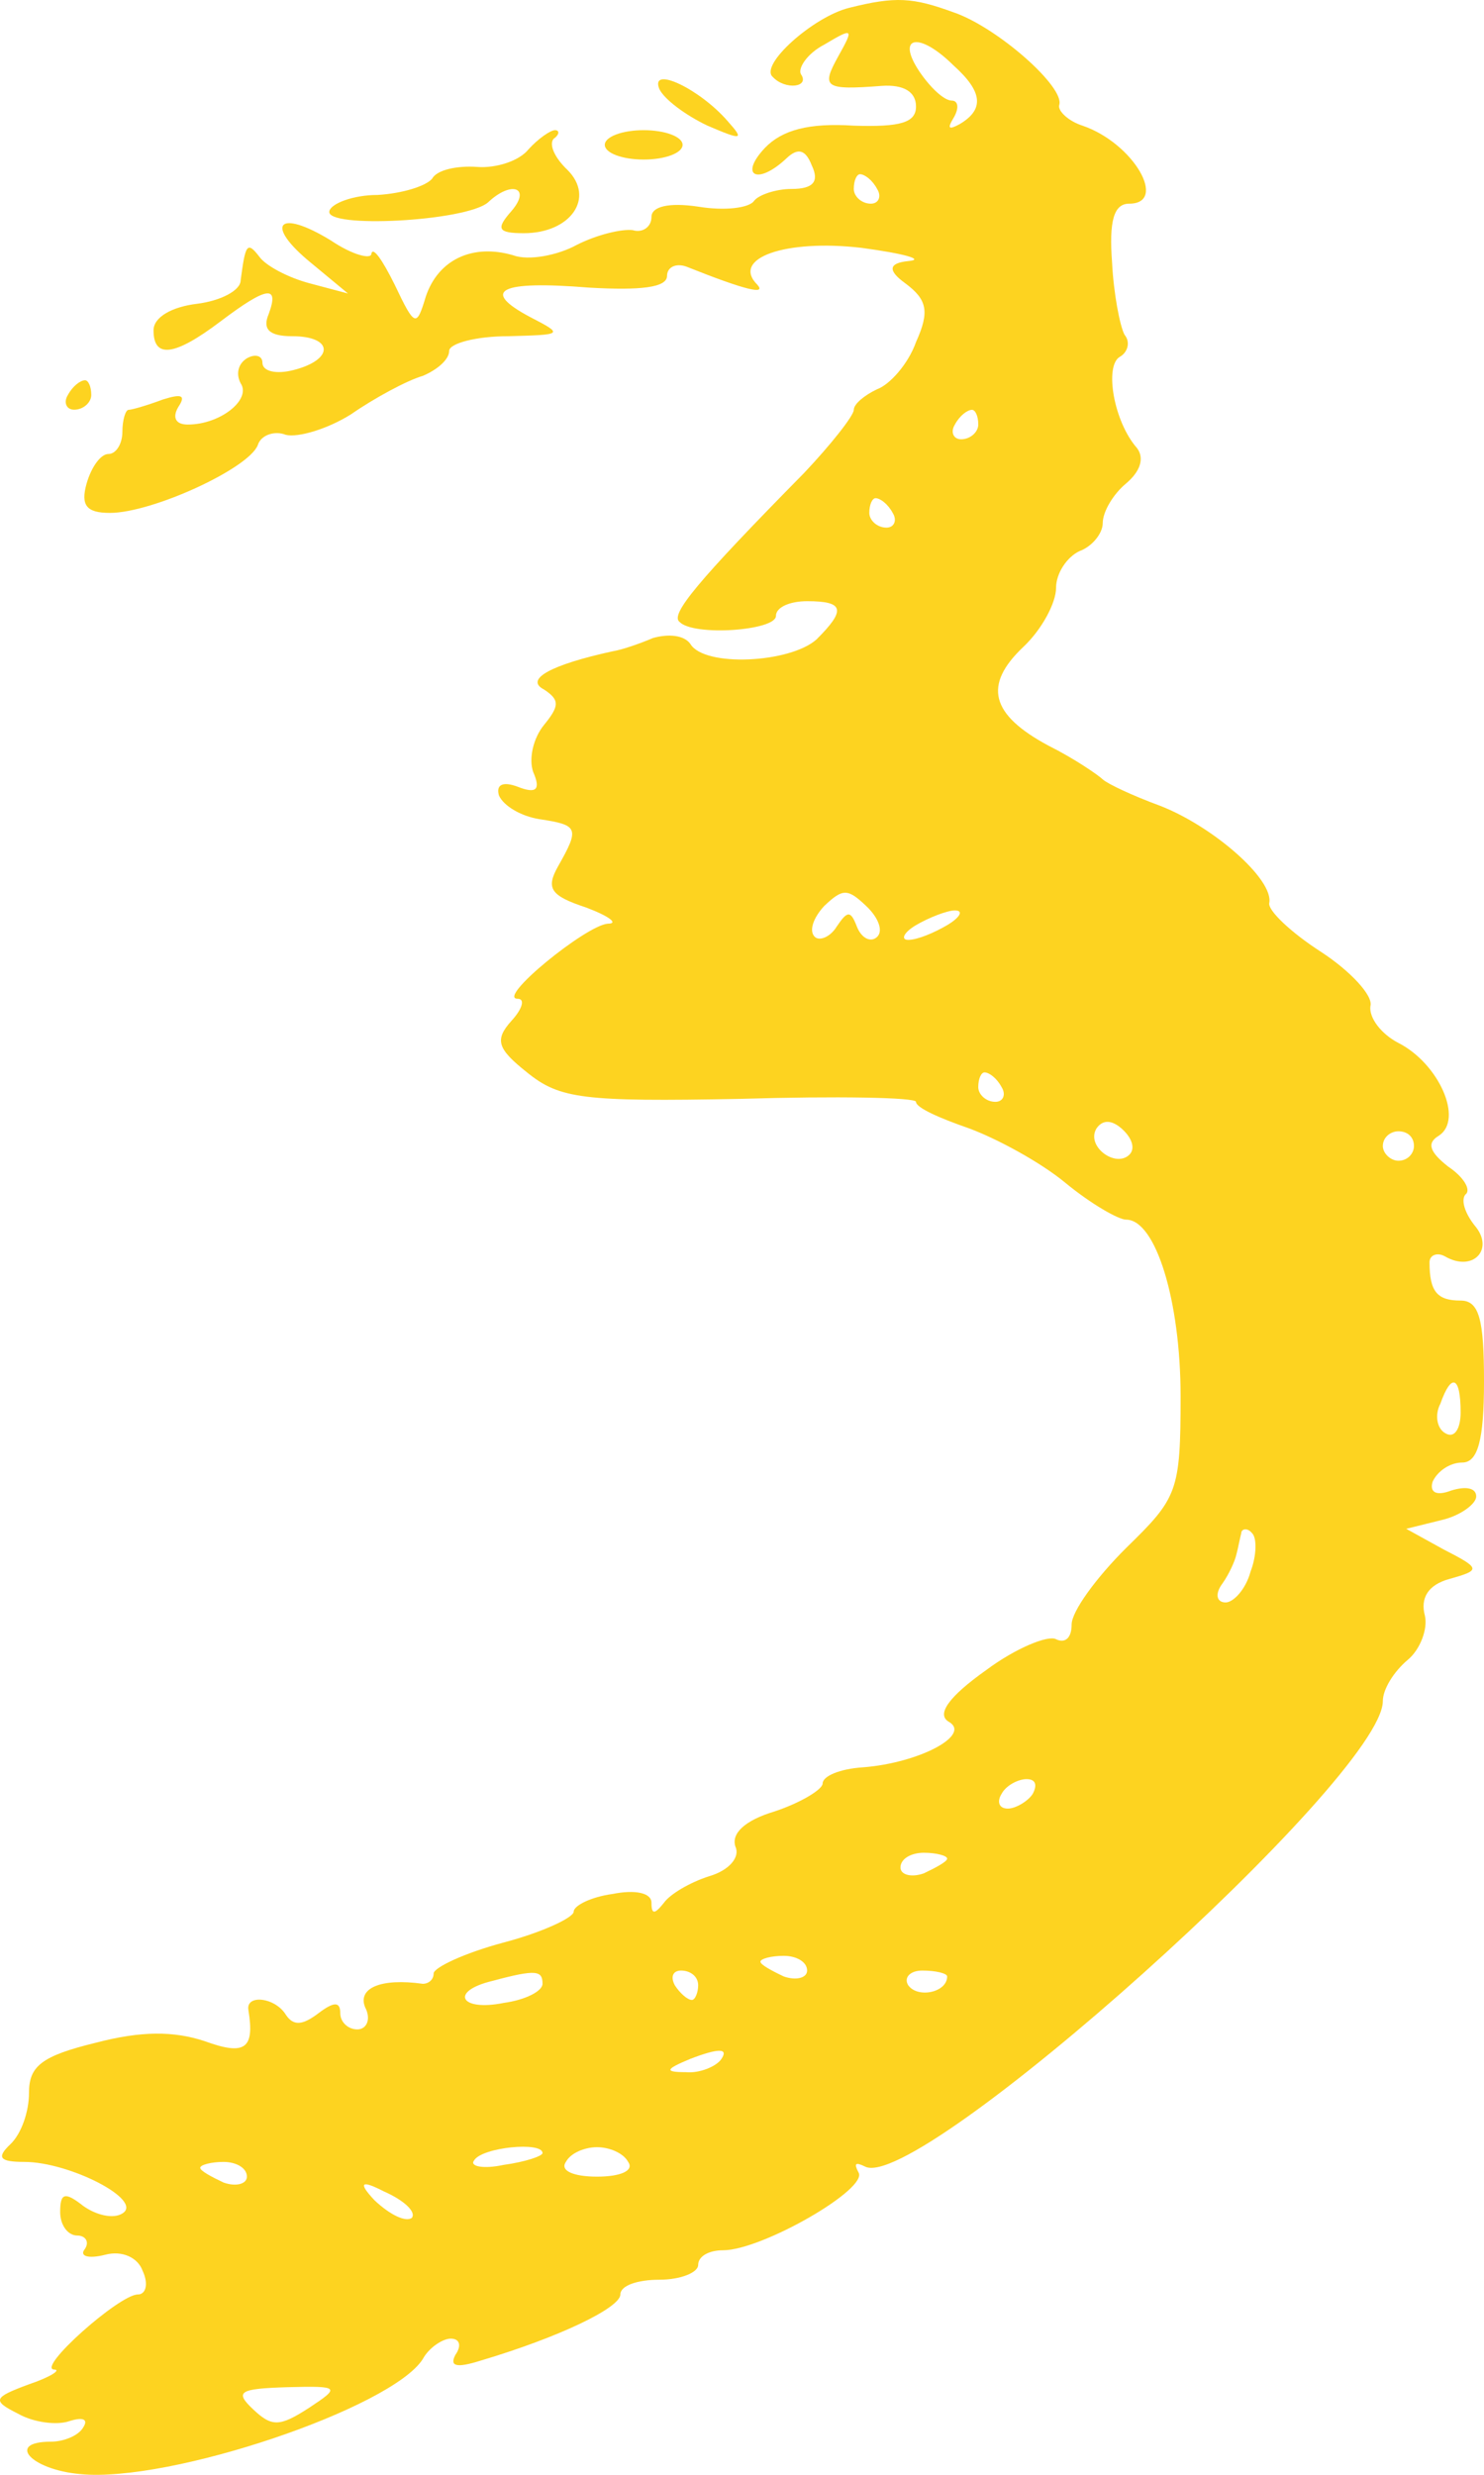 <?xml version="1.0" encoding="UTF-8"?> <svg xmlns="http://www.w3.org/2000/svg" width="24" height="40" viewBox="0 0 24 40" fill="none"><path fill-rule="evenodd" clip-rule="evenodd" d="M13.732 0.127C13.153 0.27 12.272 1.055 12.499 1.245C12.7 1.46 13.103 1.412 12.952 1.198C12.902 1.103 13.053 0.865 13.329 0.722C13.808 0.436 13.808 0.46 13.556 0.912C13.279 1.412 13.329 1.46 14.261 1.388C14.613 1.364 14.814 1.483 14.814 1.721C14.814 1.983 14.563 2.055 13.808 2.031C13.078 1.983 12.65 2.102 12.373 2.388C11.945 2.84 12.247 3.006 12.725 2.554C12.902 2.388 13.027 2.412 13.128 2.673C13.254 2.935 13.153 3.054 12.801 3.054C12.549 3.054 12.272 3.149 12.197 3.244C12.121 3.363 11.719 3.411 11.291 3.34C10.813 3.268 10.536 3.34 10.536 3.506C10.536 3.673 10.385 3.768 10.234 3.72C10.058 3.697 9.655 3.792 9.328 3.958C9.026 4.125 8.548 4.22 8.296 4.125C7.642 3.935 7.088 4.196 6.887 4.791C6.736 5.291 6.711 5.291 6.383 4.601C6.182 4.196 6.031 3.982 6.006 4.101C6.006 4.196 5.704 4.125 5.352 3.887C4.496 3.363 4.269 3.625 5.024 4.244L5.628 4.744L4.999 4.577C4.647 4.482 4.295 4.292 4.194 4.149C3.993 3.887 3.968 3.958 3.892 4.53C3.892 4.696 3.565 4.863 3.187 4.91C2.785 4.958 2.483 5.124 2.483 5.339C2.483 5.791 2.81 5.767 3.565 5.196C4.32 4.625 4.521 4.601 4.345 5.077C4.244 5.315 4.345 5.434 4.723 5.434C5.402 5.434 5.402 5.815 4.748 5.981C4.471 6.053 4.244 6.005 4.244 5.862C4.244 5.743 4.119 5.719 3.993 5.791C3.842 5.886 3.817 6.053 3.892 6.195C4.068 6.457 3.565 6.862 3.036 6.862C2.835 6.862 2.785 6.743 2.885 6.576C3.011 6.386 2.936 6.362 2.634 6.457C2.382 6.552 2.13 6.624 2.08 6.624C2.03 6.624 1.979 6.79 1.979 6.981C1.979 7.171 1.879 7.338 1.753 7.338C1.627 7.338 1.476 7.552 1.401 7.814C1.3 8.171 1.401 8.29 1.778 8.29C2.458 8.29 4.018 7.576 4.169 7.195C4.219 7.028 4.446 6.957 4.622 7.028C4.823 7.076 5.301 6.933 5.679 6.695C6.056 6.433 6.585 6.148 6.836 6.076C7.063 5.981 7.264 5.815 7.264 5.672C7.264 5.553 7.692 5.434 8.221 5.434C9.101 5.41 9.127 5.41 8.573 5.124C7.768 4.696 8.07 4.53 9.529 4.649C10.36 4.696 10.788 4.649 10.788 4.458C10.788 4.315 10.939 4.244 11.115 4.315C12.071 4.696 12.398 4.768 12.247 4.601C11.819 4.173 12.7 3.863 13.933 4.006C14.638 4.101 14.965 4.196 14.688 4.22C14.37 4.252 14.353 4.371 14.638 4.577C14.99 4.839 15.041 5.029 14.814 5.529C14.688 5.886 14.386 6.219 14.185 6.291C13.984 6.386 13.808 6.529 13.808 6.624C13.808 6.719 13.43 7.195 13.002 7.647C11.266 9.408 10.838 9.932 10.989 10.051C11.215 10.289 12.549 10.193 12.549 9.955C12.549 9.813 12.776 9.717 13.053 9.717C13.657 9.717 13.682 9.86 13.204 10.336C12.776 10.717 11.392 10.788 11.165 10.408C11.064 10.265 10.813 10.241 10.561 10.312C10.335 10.408 10.058 10.503 9.907 10.527C8.925 10.741 8.472 10.979 8.799 11.145C9.051 11.312 9.051 11.407 8.799 11.716C8.623 11.931 8.548 12.264 8.623 12.478C8.749 12.764 8.674 12.835 8.372 12.716C8.12 12.621 8.019 12.692 8.07 12.859C8.145 13.025 8.422 13.192 8.724 13.24C9.353 13.335 9.378 13.382 9.026 14.001C8.825 14.358 8.9 14.477 9.479 14.668C9.856 14.81 10.008 14.929 9.831 14.929C9.479 14.953 8.019 16.143 8.372 16.143C8.497 16.143 8.447 16.309 8.271 16.5C7.994 16.809 8.044 16.952 8.523 17.333C9.051 17.761 9.429 17.809 11.97 17.761C13.531 17.714 14.814 17.737 14.814 17.809C14.814 17.904 15.192 18.071 15.67 18.237C16.123 18.404 16.828 18.785 17.23 19.118C17.633 19.451 18.086 19.713 18.212 19.713C18.69 19.713 19.093 21.021 19.093 22.568C19.093 24.115 19.042 24.21 18.212 25.02C17.734 25.495 17.331 26.043 17.331 26.257C17.331 26.471 17.23 26.566 17.079 26.495C16.953 26.424 16.425 26.638 15.947 26.995C15.343 27.423 15.141 27.709 15.343 27.828C15.72 28.042 14.865 28.494 13.959 28.565C13.581 28.589 13.304 28.708 13.304 28.827C13.304 28.922 12.952 29.137 12.524 29.279C12.046 29.422 11.819 29.636 11.895 29.851C11.97 30.017 11.794 30.231 11.467 30.326C11.165 30.422 10.838 30.612 10.737 30.755C10.586 30.945 10.536 30.945 10.536 30.755C10.536 30.588 10.259 30.541 9.907 30.612C9.554 30.66 9.278 30.802 9.278 30.898C9.278 30.993 8.774 31.231 8.145 31.397C7.516 31.564 7.013 31.802 7.013 31.897C7.013 31.992 6.937 32.064 6.836 32.064C6.157 31.968 5.779 32.135 5.905 32.444C6.006 32.635 5.93 32.801 5.779 32.801C5.628 32.801 5.503 32.682 5.503 32.54C5.503 32.349 5.402 32.349 5.15 32.54C4.899 32.73 4.748 32.754 4.622 32.563C4.446 32.278 3.968 32.23 4.018 32.492C4.119 33.111 3.967 33.23 3.313 32.992C2.81 32.825 2.281 32.825 1.552 33.016C0.671 33.23 0.469 33.396 0.469 33.825C0.469 34.134 0.344 34.491 0.167 34.658C-0.059 34.872 -0.009 34.943 0.394 34.943C1.124 34.943 2.332 35.562 1.979 35.776C1.828 35.871 1.552 35.8 1.35 35.657C1.048 35.419 0.973 35.443 0.973 35.752C0.973 35.967 1.099 36.133 1.25 36.133C1.375 36.133 1.451 36.228 1.375 36.347C1.275 36.466 1.426 36.514 1.703 36.443C1.979 36.371 2.231 36.49 2.307 36.704C2.407 36.919 2.357 37.085 2.231 37.085C1.929 37.085 0.595 38.275 0.872 38.299C0.998 38.299 0.822 38.418 0.469 38.537C-0.109 38.751 -0.135 38.799 0.293 39.013C0.545 39.156 0.922 39.203 1.124 39.132C1.35 39.06 1.426 39.108 1.35 39.227C1.275 39.37 1.023 39.465 0.822 39.465C0.092 39.465 0.495 39.917 1.3 39.989C2.76 40.131 6.333 38.917 6.836 38.132C6.937 37.942 7.164 37.799 7.289 37.799C7.44 37.799 7.466 37.918 7.365 38.061C7.264 38.251 7.39 38.275 7.768 38.156C9.051 37.775 10.033 37.299 10.033 37.085C10.033 36.942 10.309 36.847 10.662 36.847C11.014 36.847 11.291 36.728 11.291 36.609C11.291 36.466 11.467 36.371 11.694 36.371C12.323 36.371 14.059 35.372 13.883 35.11C13.808 34.967 13.833 34.943 13.984 35.015C14.814 35.491 22.364 28.732 22.364 27.494C22.364 27.304 22.54 27.019 22.767 26.828C22.968 26.662 23.094 26.328 23.044 26.114C22.968 25.829 23.094 25.614 23.446 25.519C23.95 25.377 23.95 25.353 23.346 25.043L22.742 24.71L23.32 24.567C23.622 24.496 23.874 24.306 23.874 24.187C23.874 24.044 23.698 24.02 23.471 24.091C23.22 24.187 23.119 24.115 23.169 23.949C23.245 23.782 23.446 23.639 23.648 23.639C23.899 23.639 24 23.282 24 22.33C24 21.331 23.924 21.021 23.622 21.021C23.245 21.021 23.119 20.879 23.119 20.403C23.119 20.284 23.245 20.236 23.371 20.308C23.824 20.569 24.176 20.189 23.849 19.808C23.698 19.617 23.622 19.403 23.698 19.308C23.799 19.237 23.673 19.023 23.421 18.856C23.119 18.618 23.069 18.475 23.27 18.356C23.673 18.094 23.27 17.19 22.616 16.857C22.339 16.714 22.138 16.452 22.163 16.262C22.213 16.095 21.836 15.691 21.358 15.381C20.879 15.072 20.502 14.715 20.527 14.596C20.602 14.215 19.621 13.359 18.765 13.025C18.312 12.859 17.91 12.668 17.834 12.597C17.759 12.526 17.381 12.264 16.953 12.05C16.022 11.55 15.896 11.074 16.551 10.455C16.853 10.17 17.079 9.741 17.079 9.503C17.079 9.265 17.255 9.004 17.457 8.908C17.658 8.837 17.834 8.623 17.834 8.456C17.834 8.266 18.01 7.98 18.212 7.814C18.438 7.623 18.514 7.409 18.388 7.242C18.01 6.814 17.859 5.91 18.111 5.767C18.237 5.696 18.287 5.529 18.186 5.41C18.111 5.267 18.01 4.744 17.985 4.244C17.935 3.578 18.01 3.292 18.262 3.292C18.891 3.292 18.338 2.316 17.507 2.031C17.281 1.959 17.104 1.793 17.13 1.698C17.23 1.412 16.123 0.436 15.418 0.198C14.764 -0.04 14.487 -0.063 13.732 0.127ZM15.418 1.055C15.896 1.483 15.922 1.769 15.519 2.007C15.343 2.102 15.318 2.078 15.418 1.912C15.519 1.745 15.494 1.626 15.393 1.626C15.267 1.626 15.041 1.412 14.865 1.15C14.487 0.579 14.865 0.508 15.418 1.055ZM14.185 3.054C14.261 3.173 14.21 3.292 14.084 3.292C13.933 3.292 13.808 3.173 13.808 3.054C13.808 2.911 13.858 2.816 13.908 2.816C13.984 2.816 14.11 2.911 14.185 3.054ZM15.821 6.862C15.821 6.981 15.695 7.1 15.544 7.1C15.418 7.1 15.368 6.981 15.443 6.862C15.519 6.719 15.645 6.624 15.72 6.624C15.771 6.624 15.821 6.719 15.821 6.862ZM14.437 8.29C14.512 8.409 14.462 8.528 14.336 8.528C14.185 8.528 14.059 8.409 14.059 8.29C14.059 8.147 14.11 8.052 14.16 8.052C14.235 8.052 14.361 8.147 14.437 8.29ZM14.185 15.143C14.084 15.239 13.933 15.167 13.858 14.977C13.757 14.715 13.707 14.715 13.531 14.977C13.43 15.143 13.254 15.215 13.178 15.143C13.078 15.048 13.153 14.834 13.329 14.644C13.631 14.358 13.707 14.358 14.009 14.644C14.21 14.834 14.286 15.048 14.185 15.143ZM15.318 14.953C15.116 15.072 14.839 15.191 14.688 15.191C14.563 15.191 14.613 15.072 14.814 14.953C15.016 14.834 15.318 14.715 15.443 14.715C15.594 14.715 15.519 14.834 15.318 14.953ZM16.198 17.571C16.274 17.69 16.224 17.809 16.098 17.809C15.947 17.809 15.821 17.69 15.821 17.571C15.821 17.428 15.871 17.333 15.922 17.333C15.997 17.333 16.123 17.428 16.198 17.571ZM18.262 18.666C18.036 18.88 17.557 18.523 17.734 18.237C17.834 18.094 17.985 18.094 18.161 18.261C18.312 18.404 18.363 18.57 18.262 18.666ZM22.867 18.523C22.867 18.642 22.767 18.761 22.616 18.761C22.49 18.761 22.364 18.642 22.364 18.523C22.364 18.38 22.49 18.285 22.616 18.285C22.767 18.285 22.867 18.38 22.867 18.523ZM23.622 22.83C23.622 23.092 23.522 23.259 23.371 23.163C23.245 23.092 23.195 22.878 23.295 22.687C23.471 22.188 23.622 22.235 23.622 22.83ZM20.225 25.4C20.149 25.686 19.948 25.9 19.822 25.9C19.671 25.9 19.646 25.757 19.772 25.591C19.873 25.448 19.973 25.234 19.998 25.115C20.024 25.02 20.049 24.877 20.074 24.782C20.074 24.71 20.175 24.686 20.25 24.782C20.326 24.853 20.326 25.139 20.225 25.4ZM16.702 28.994C16.626 29.113 16.425 29.232 16.299 29.232C16.148 29.232 16.123 29.113 16.198 28.994C16.274 28.851 16.475 28.756 16.601 28.756C16.752 28.756 16.777 28.851 16.702 28.994ZM15.318 30.041C15.318 30.088 15.141 30.184 14.94 30.279C14.739 30.35 14.563 30.303 14.563 30.184C14.563 30.041 14.739 29.946 14.94 29.946C15.141 29.946 15.318 29.993 15.318 30.041ZM13.053 31.85C13.053 31.969 12.876 32.016 12.675 31.945C12.474 31.85 12.298 31.754 12.298 31.707C12.298 31.659 12.474 31.612 12.675 31.612C12.876 31.612 13.053 31.707 13.053 31.85ZM8.774 32.064C8.774 32.183 8.497 32.325 8.145 32.373C7.44 32.516 7.264 32.183 7.969 32.016C8.674 31.826 8.774 31.85 8.774 32.064ZM11.291 32.087C11.291 32.206 11.241 32.325 11.19 32.325C11.115 32.325 10.989 32.206 10.913 32.087C10.838 31.945 10.888 31.85 11.014 31.85C11.165 31.85 11.291 31.945 11.291 32.087ZM15.318 31.945C15.318 32.206 14.839 32.302 14.688 32.087C14.613 31.969 14.714 31.85 14.915 31.85C15.141 31.85 15.318 31.897 15.318 31.945ZM11.668 33.277C11.593 33.396 11.316 33.515 11.09 33.492C10.737 33.492 10.762 33.444 11.165 33.277C11.618 33.103 11.786 33.103 11.668 33.277ZM8.774 34.8C8.774 34.848 8.497 34.943 8.145 34.991C7.818 35.062 7.591 35.015 7.667 34.919C7.793 34.705 8.774 34.61 8.774 34.8ZM10.159 34.943C10.259 35.086 10.033 35.181 9.655 35.181C9.278 35.181 9.051 35.086 9.152 34.943C9.227 34.8 9.454 34.705 9.655 34.705C9.856 34.705 10.083 34.8 10.159 34.943ZM3.993 35.181C3.993 35.3 3.817 35.348 3.615 35.276C3.414 35.181 3.238 35.086 3.238 35.038C3.238 34.991 3.414 34.943 3.615 34.943C3.817 34.943 3.993 35.038 3.993 35.181ZM6.66 35.848C6.56 35.919 6.308 35.8 6.056 35.562C5.788 35.276 5.838 35.229 6.207 35.419C6.534 35.562 6.736 35.752 6.66 35.848ZM4.999 38.917C4.521 39.227 4.395 39.227 4.093 38.941C3.791 38.656 3.867 38.608 4.647 38.584C5.503 38.561 5.503 38.584 4.999 38.917Z" fill="#FDD320"></path><path fill-rule="evenodd" clip-rule="evenodd" d="M10.662 1.436C10.737 1.602 11.089 1.864 11.442 2.031C11.995 2.268 12.046 2.268 11.769 1.959C11.316 1.436 10.511 1.055 10.662 1.436Z" fill="#FDD320"></path><path fill-rule="evenodd" clip-rule="evenodd" d="M8.548 2.413C8.397 2.603 8.019 2.722 7.717 2.698C7.39 2.675 7.063 2.746 6.988 2.889C6.887 3.008 6.509 3.127 6.107 3.151C5.704 3.151 5.352 3.293 5.327 3.412C5.251 3.698 7.541 3.579 7.894 3.27C8.271 2.913 8.598 3.032 8.271 3.412C8.019 3.698 8.045 3.769 8.472 3.769C9.227 3.769 9.63 3.198 9.177 2.746C8.976 2.556 8.875 2.341 8.951 2.246C9.051 2.175 9.051 2.104 8.976 2.104C8.9 2.104 8.699 2.246 8.548 2.413Z" fill="#FDD320"></path><path d="M10.41 2.579C10.757 2.579 11.039 2.473 11.039 2.341C11.039 2.21 10.757 2.104 10.41 2.104C10.062 2.104 9.781 2.21 9.781 2.341C9.781 2.473 10.062 2.579 10.41 2.579Z" fill="#FDD320"></path><path fill-rule="evenodd" clip-rule="evenodd" d="M1.098 6.384C1.023 6.503 1.073 6.622 1.199 6.622C1.35 6.622 1.476 6.503 1.476 6.384C1.476 6.242 1.426 6.146 1.375 6.146C1.3 6.146 1.174 6.242 1.098 6.384Z" fill="#FDD320"></path></svg> 